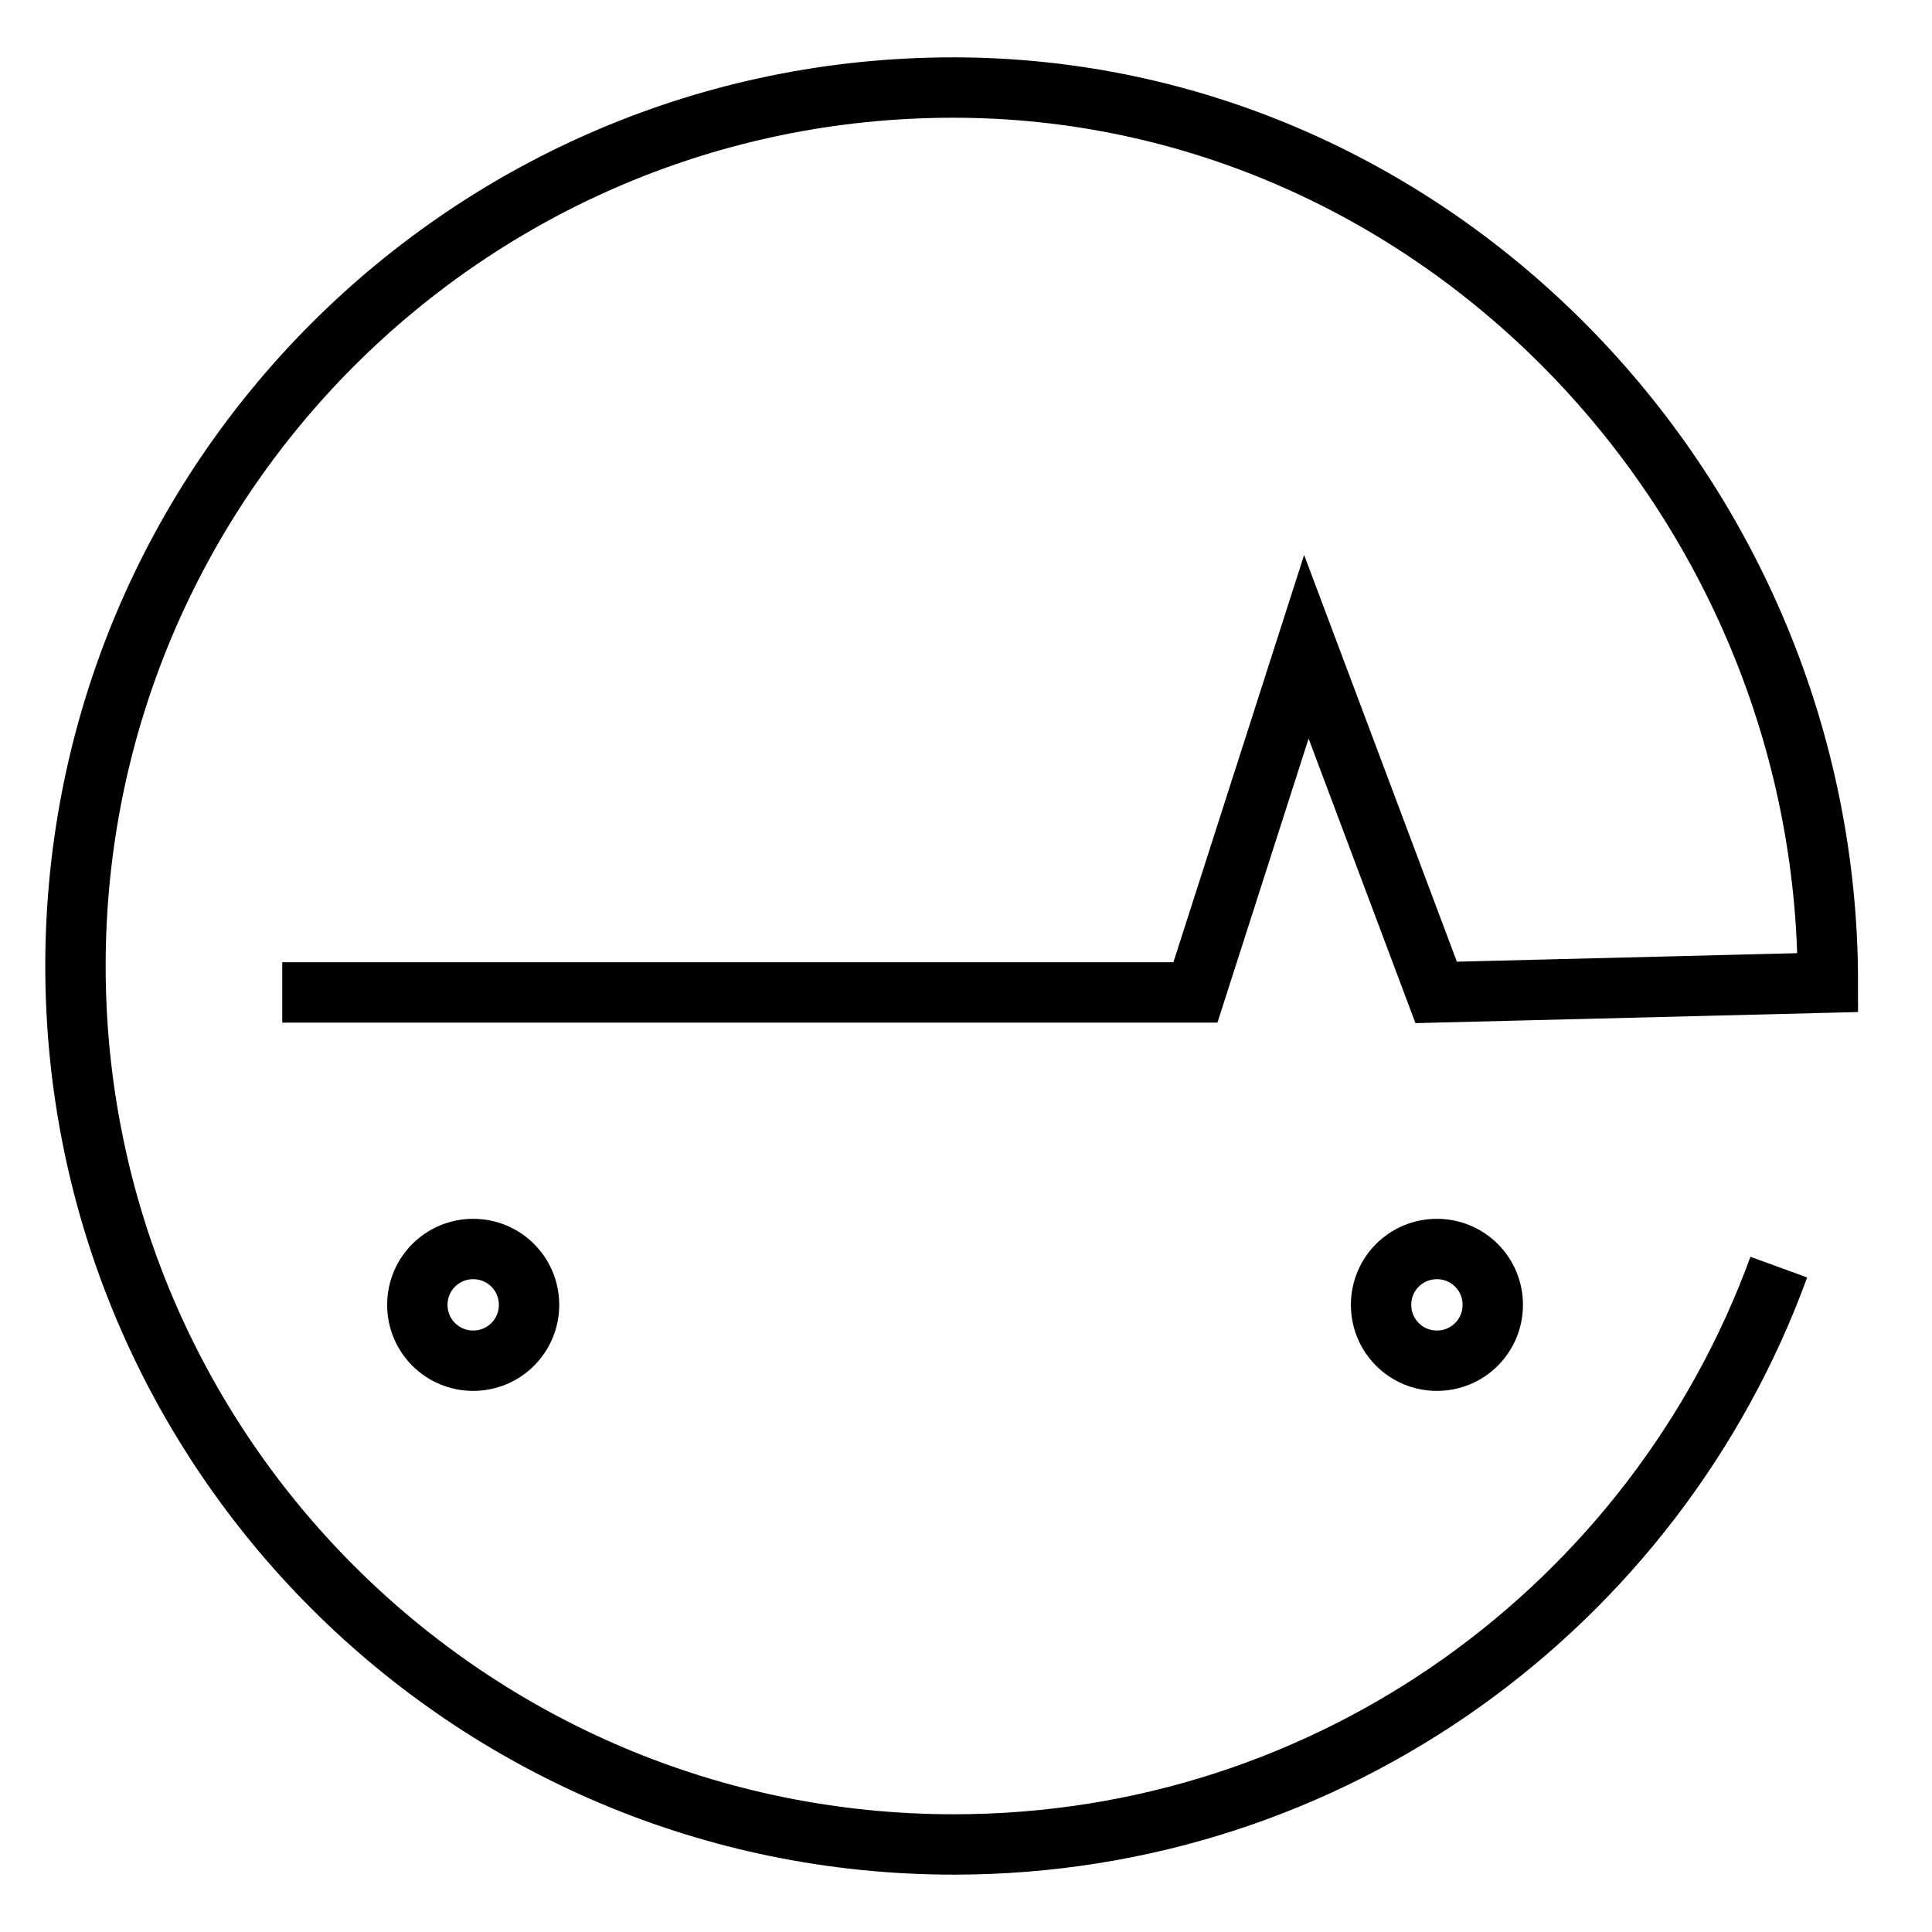 <?xml version="1.0" encoding="utf-8"?>
<!-- Svg Vector Icons : http://www.onlinewebfonts.com/icon -->
<!DOCTYPE svg PUBLIC "-//W3C//DTD SVG 1.1//EN" "http://www.w3.org/Graphics/SVG/1.1/DTD/svg11.dtd">
<svg version="1.1" xmlns="http://www.w3.org/2000/svg" xmlns:xlink="http://www.w3.org/1999/xlink" x="0px" y="0px" viewBox="0 0 256 256" enable-background="new 0 0 256 256" xml:space="preserve">
<g><g><path stroke-width="8" fill-opacity="0" stroke="#000000"  d="M183,172.9c0,4.1,3.3,7.4,7.4,7.4s7.4-3.3,7.4-7.4l0,0c0-4.1-3.3-7.4-7.4-7.4S183,168.8,183,172.9z"/><path stroke-width="8" fill-opacity="0" stroke="#000000"  d="M55.3,172.9c0,4.1,3.3,7.4,7.4,7.4c4.1,0,7.4-3.3,7.4-7.4l0,0c0-4.1-3.3-7.4-7.4-7.4C58.6,165.5,55.3,168.8,55.3,172.9z"/><path stroke-width="8" fill-opacity="0" stroke="#000000"  d="M246,130.6"/><path stroke-width="8" fill-opacity="0" stroke="#000000"  d="M245,131.3L245,131.3L245,131.3z"/><path stroke-width="8" fill-opacity="0" stroke="#000000"  d="M37.4,131.5h121l14.7-45.8l17.2,45.8l51.9-1.3c0-64.2-51.7-118.6-115.9-118.6C62.1,11.6,10,63.7,10,128c0,64.3,52.1,116.4,116.4,116.4c50.2,0,93-31.8,109.3-76.5"/></g></g>
</svg>